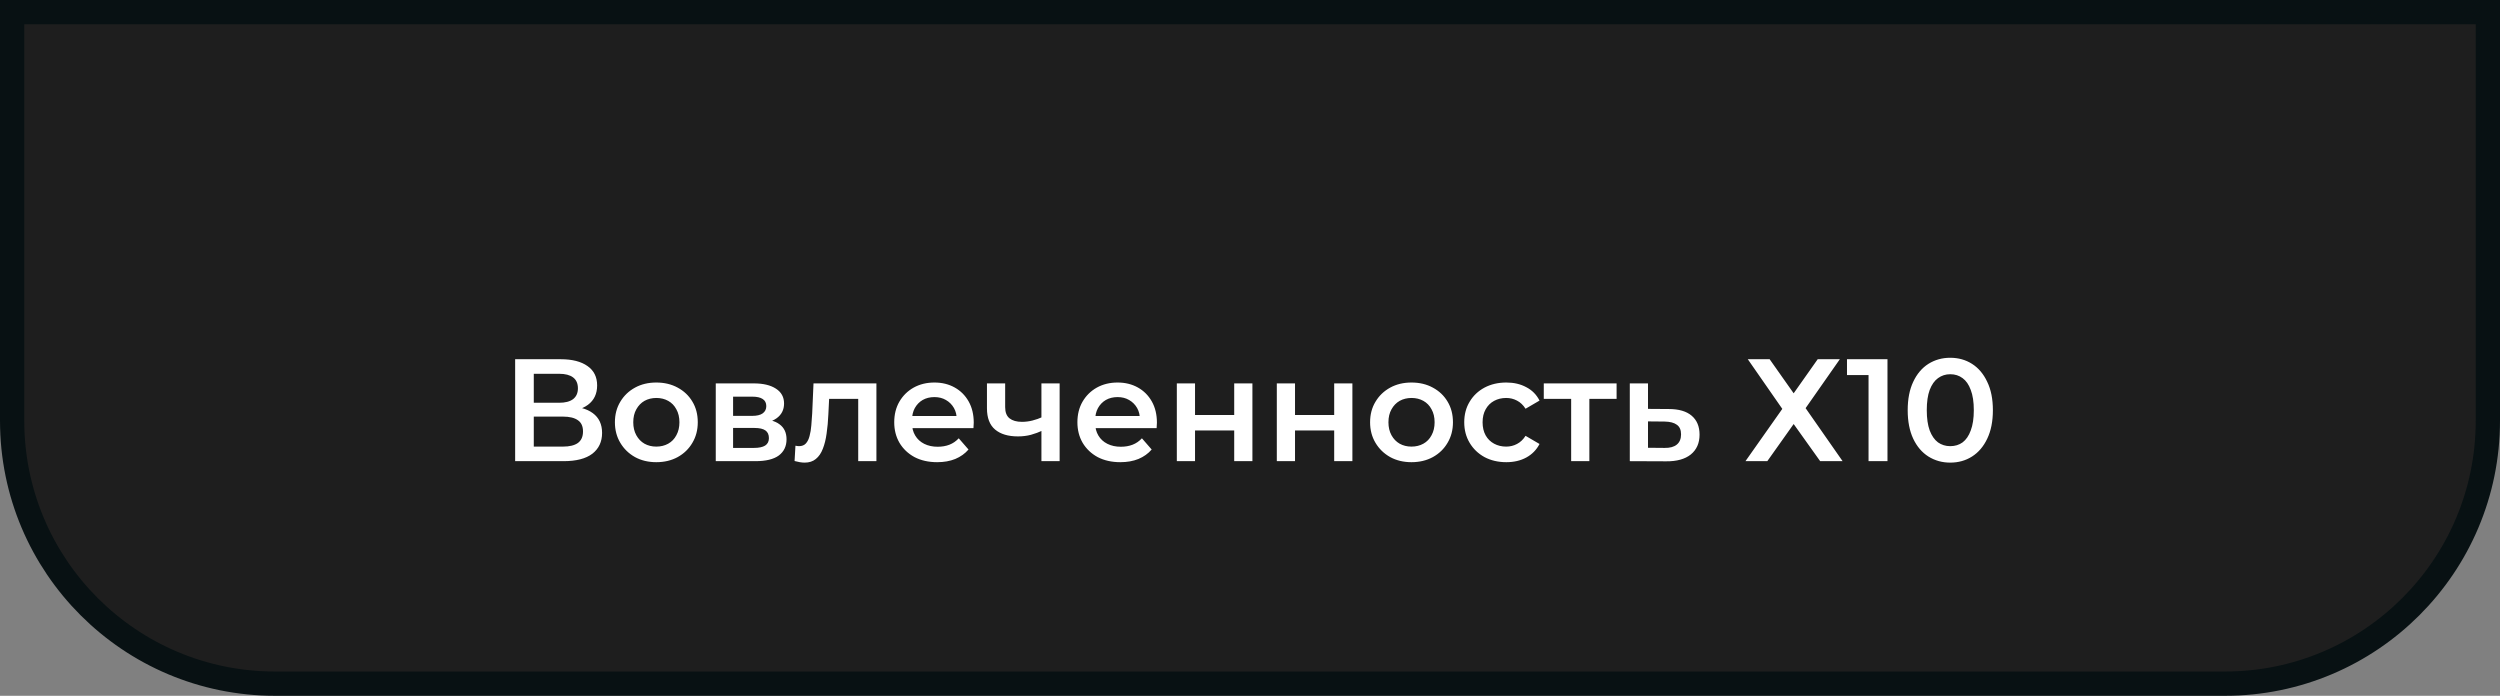 <?xml version="1.0" encoding="UTF-8"?> <svg xmlns="http://www.w3.org/2000/svg" width="309" height="86" viewBox="0 0 309 86" fill="none"><rect x="0" y="0" width="309" height="86" fill="#808080" stroke="none"/> <path d="M1.5 1.5H307.5V52C307.5 69.949 292.949 84.5 275 84.5H34C16.051 84.5 1.5 69.949 1.5 52V1.5Z" fill="#1E1E1E" stroke="#081113" stroke-width="3"></path> <path d="M63.672 57V44.4H69.306C70.722 44.4 71.826 44.682 72.618 45.246C73.41 45.798 73.806 46.596 73.806 47.64C73.806 48.672 73.428 49.47 72.672 50.034C71.916 50.586 70.92 50.862 69.684 50.862L70.008 50.214C71.412 50.214 72.498 50.496 73.266 51.06C74.034 51.624 74.418 52.44 74.418 53.508C74.418 54.6 74.016 55.458 73.212 56.082C72.408 56.694 71.22 57 69.648 57H63.672ZM65.976 55.2H69.576C70.392 55.2 71.01 55.05 71.43 54.75C71.85 54.438 72.06 53.964 72.06 53.328C72.06 52.692 71.85 52.23 71.43 51.942C71.01 51.642 70.392 51.492 69.576 51.492H65.976V55.2ZM65.976 49.782H69.108C69.864 49.782 70.44 49.632 70.836 49.332C71.232 49.02 71.43 48.576 71.43 48C71.43 47.4 71.232 46.95 70.836 46.65C70.44 46.35 69.864 46.2 69.108 46.2H65.976V49.782ZM81.115 57.126C80.131 57.126 79.255 56.916 78.487 56.496C77.719 56.064 77.113 55.476 76.669 54.732C76.225 53.988 76.003 53.142 76.003 52.194C76.003 51.234 76.225 50.388 76.669 49.656C77.113 48.912 77.719 48.33 78.487 47.91C79.255 47.49 80.131 47.28 81.115 47.28C82.111 47.28 82.993 47.49 83.761 47.91C84.541 48.33 85.147 48.906 85.579 49.638C86.023 50.37 86.245 51.222 86.245 52.194C86.245 53.142 86.023 53.988 85.579 54.732C85.147 55.476 84.541 56.064 83.761 56.496C82.993 56.916 82.111 57.126 81.115 57.126ZM81.115 55.2C81.667 55.2 82.159 55.08 82.591 54.84C83.023 54.6 83.359 54.252 83.599 53.796C83.851 53.34 83.977 52.806 83.977 52.194C83.977 51.57 83.851 51.036 83.599 50.592C83.359 50.136 83.023 49.788 82.591 49.548C82.159 49.308 81.673 49.188 81.133 49.188C80.581 49.188 80.089 49.308 79.657 49.548C79.237 49.788 78.901 50.136 78.649 50.592C78.397 51.036 78.271 51.57 78.271 52.194C78.271 52.806 78.397 53.34 78.649 53.796C78.901 54.252 79.237 54.6 79.657 54.84C80.089 55.08 80.575 55.2 81.115 55.2ZM88.468 57V47.388H93.166C94.33 47.388 95.242 47.604 95.902 48.036C96.574 48.468 96.91 49.08 96.91 49.872C96.91 50.652 96.598 51.264 95.974 51.708C95.35 52.14 94.522 52.356 93.49 52.356L93.76 51.798C94.924 51.798 95.788 52.014 96.352 52.446C96.928 52.866 97.216 53.484 97.216 54.3C97.216 55.152 96.898 55.818 96.262 56.298C95.626 56.766 94.66 57 93.364 57H88.468ZM90.61 55.362H93.184C93.796 55.362 94.258 55.266 94.57 55.074C94.882 54.87 95.038 54.564 95.038 54.156C95.038 53.724 94.894 53.406 94.606 53.202C94.318 52.998 93.868 52.896 93.256 52.896H90.61V55.362ZM90.61 51.402H92.968C93.544 51.402 93.976 51.3 94.264 51.096C94.564 50.88 94.714 50.58 94.714 50.196C94.714 49.8 94.564 49.506 94.264 49.314C93.976 49.122 93.544 49.026 92.968 49.026H90.61V51.402ZM98.209 56.982L98.317 55.092C98.401 55.104 98.479 55.116 98.551 55.128C98.623 55.14 98.689 55.146 98.749 55.146C99.121 55.146 99.409 55.032 99.613 54.804C99.817 54.576 99.967 54.27 100.063 53.886C100.171 53.49 100.243 53.052 100.279 52.572C100.327 52.08 100.363 51.588 100.387 51.096L100.549 47.388H108.325V57H106.075V48.684L106.597 49.296H102.025L102.511 48.666L102.385 51.204C102.349 52.056 102.277 52.848 102.169 53.58C102.073 54.3 101.917 54.93 101.701 55.47C101.497 56.01 101.209 56.43 100.837 56.73C100.477 57.03 100.015 57.18 99.451 57.18C99.271 57.18 99.073 57.162 98.857 57.126C98.653 57.09 98.437 57.042 98.209 56.982ZM115.837 57.126C114.769 57.126 113.833 56.916 113.029 56.496C112.237 56.064 111.619 55.476 111.175 54.732C110.743 53.988 110.527 53.142 110.527 52.194C110.527 51.234 110.737 50.388 111.157 49.656C111.589 48.912 112.177 48.33 112.921 47.91C113.677 47.49 114.535 47.28 115.495 47.28C116.431 47.28 117.265 47.484 117.997 47.892C118.729 48.3 119.305 48.876 119.725 49.62C120.145 50.364 120.355 51.24 120.355 52.248C120.355 52.344 120.349 52.452 120.337 52.572C120.337 52.692 120.331 52.806 120.319 52.914H112.309V51.42H119.131L118.249 51.888C118.261 51.336 118.147 50.85 117.907 50.43C117.667 50.01 117.337 49.68 116.917 49.44C116.509 49.2 116.035 49.08 115.495 49.08C114.943 49.08 114.457 49.2 114.037 49.44C113.629 49.68 113.305 50.016 113.065 50.448C112.837 50.868 112.723 51.366 112.723 51.942V52.302C112.723 52.878 112.855 53.388 113.119 53.832C113.383 54.276 113.755 54.618 114.235 54.858C114.715 55.098 115.267 55.218 115.891 55.218C116.431 55.218 116.917 55.134 117.349 54.966C117.781 54.798 118.165 54.534 118.501 54.174L119.707 55.56C119.275 56.064 118.729 56.454 118.069 56.73C117.421 56.994 116.677 57.126 115.837 57.126ZM128.882 53.202C128.426 53.418 127.94 53.598 127.424 53.742C126.92 53.874 126.386 53.94 125.822 53.94C124.61 53.94 123.668 53.658 122.996 53.094C122.324 52.53 121.988 51.654 121.988 50.466V47.388H124.238V50.322C124.238 50.958 124.418 51.42 124.778 51.708C125.15 51.996 125.66 52.14 126.308 52.14C126.74 52.14 127.172 52.086 127.604 51.978C128.036 51.87 128.462 51.72 128.882 51.528V53.202ZM128.72 57V47.388H130.97V57H128.72ZM138.477 57.126C137.409 57.126 136.473 56.916 135.669 56.496C134.877 56.064 134.259 55.476 133.815 54.732C133.383 53.988 133.167 53.142 133.167 52.194C133.167 51.234 133.377 50.388 133.797 49.656C134.229 48.912 134.817 48.33 135.561 47.91C136.317 47.49 137.175 47.28 138.135 47.28C139.071 47.28 139.905 47.484 140.637 47.892C141.369 48.3 141.945 48.876 142.365 49.62C142.785 50.364 142.995 51.24 142.995 52.248C142.995 52.344 142.989 52.452 142.977 52.572C142.977 52.692 142.971 52.806 142.959 52.914H134.949V51.42H141.771L140.889 51.888C140.901 51.336 140.787 50.85 140.547 50.43C140.307 50.01 139.977 49.68 139.557 49.44C139.149 49.2 138.675 49.08 138.135 49.08C137.583 49.08 137.097 49.2 136.677 49.44C136.269 49.68 135.945 50.016 135.705 50.448C135.477 50.868 135.363 51.366 135.363 51.942V52.302C135.363 52.878 135.495 53.388 135.759 53.832C136.023 54.276 136.395 54.618 136.875 54.858C137.355 55.098 137.907 55.218 138.531 55.218C139.071 55.218 139.557 55.134 139.989 54.966C140.421 54.798 140.805 54.534 141.141 54.174L142.347 55.56C141.915 56.064 141.369 56.454 140.709 56.73C140.061 56.994 139.317 57.126 138.477 57.126ZM145.456 57V47.388H147.706V51.294H152.548V47.388H154.798V57H152.548V53.202H147.706V57H145.456ZM157.814 57V47.388H160.064V51.294H164.906V47.388H167.156V57H164.906V53.202H160.064V57H157.814ZM174.455 57.126C173.471 57.126 172.595 56.916 171.827 56.496C171.059 56.064 170.453 55.476 170.009 54.732C169.565 53.988 169.343 53.142 169.343 52.194C169.343 51.234 169.565 50.388 170.009 49.656C170.453 48.912 171.059 48.33 171.827 47.91C172.595 47.49 173.471 47.28 174.455 47.28C175.451 47.28 176.333 47.49 177.101 47.91C177.881 48.33 178.487 48.906 178.919 49.638C179.363 50.37 179.585 51.222 179.585 52.194C179.585 53.142 179.363 53.988 178.919 54.732C178.487 55.476 177.881 56.064 177.101 56.496C176.333 56.916 175.451 57.126 174.455 57.126ZM174.455 55.2C175.007 55.2 175.499 55.08 175.931 54.84C176.363 54.6 176.699 54.252 176.939 53.796C177.191 53.34 177.317 52.806 177.317 52.194C177.317 51.57 177.191 51.036 176.939 50.592C176.699 50.136 176.363 49.788 175.931 49.548C175.499 49.308 175.013 49.188 174.473 49.188C173.921 49.188 173.429 49.308 172.997 49.548C172.577 49.788 172.241 50.136 171.989 50.592C171.737 51.036 171.611 51.57 171.611 52.194C171.611 52.806 171.737 53.34 171.989 53.796C172.241 54.252 172.577 54.6 172.997 54.84C173.429 55.08 173.915 55.2 174.455 55.2ZM186.182 57.126C185.174 57.126 184.274 56.916 183.482 56.496C182.702 56.064 182.09 55.476 181.646 54.732C181.202 53.988 180.98 53.142 180.98 52.194C180.98 51.234 181.202 50.388 181.646 49.656C182.09 48.912 182.702 48.33 183.482 47.91C184.274 47.49 185.174 47.28 186.182 47.28C187.118 47.28 187.94 47.472 188.648 47.856C189.368 48.228 189.914 48.78 190.286 49.512L188.558 50.52C188.27 50.064 187.916 49.728 187.496 49.512C187.088 49.296 186.644 49.188 186.164 49.188C185.612 49.188 185.114 49.308 184.67 49.548C184.226 49.788 183.878 50.136 183.626 50.592C183.374 51.036 183.248 51.57 183.248 52.194C183.248 52.818 183.374 53.358 183.626 53.814C183.878 54.258 184.226 54.6 184.67 54.84C185.114 55.08 185.612 55.2 186.164 55.2C186.644 55.2 187.088 55.092 187.496 54.876C187.916 54.66 188.27 54.324 188.558 53.868L190.286 54.876C189.914 55.596 189.368 56.154 188.648 56.55C187.94 56.934 187.118 57.126 186.182 57.126ZM194.195 57V48.756L194.717 49.296H190.811V47.388H199.811V49.296H195.923L196.445 48.756V57H194.195ZM206.267 50.556C207.503 50.556 208.445 50.832 209.093 51.384C209.741 51.936 210.065 52.716 210.065 53.724C210.065 54.768 209.705 55.584 208.985 56.172C208.265 56.748 207.251 57.03 205.943 57.018L201.443 57V47.388H203.693V50.538L206.267 50.556ZM205.745 55.362C206.405 55.374 206.909 55.236 207.257 54.948C207.605 54.66 207.779 54.24 207.779 53.688C207.779 53.136 207.605 52.74 207.257 52.5C206.921 52.248 206.417 52.116 205.745 52.104L203.693 52.086V55.344L205.745 55.362ZM216.027 44.4H218.727L221.697 48.612L224.667 44.4H227.403L223.173 50.448L227.745 57H224.973L221.697 52.41L218.439 57H215.739L220.293 50.538L216.027 44.4ZM230.952 57V45.3L231.978 46.362H228.288V44.4H233.292V57H230.952ZM241.047 57.18C240.051 57.18 239.151 56.928 238.347 56.424C237.555 55.92 236.931 55.188 236.475 54.228C236.019 53.256 235.791 52.08 235.791 50.7C235.791 49.32 236.019 48.15 236.475 47.19C236.931 46.218 237.555 45.48 238.347 44.976C239.151 44.472 240.051 44.22 241.047 44.22C242.055 44.22 242.955 44.472 243.747 44.976C244.539 45.48 245.163 46.218 245.619 47.19C246.087 48.15 246.321 49.32 246.321 50.7C246.321 52.08 246.087 53.256 245.619 54.228C245.163 55.188 244.539 55.92 243.747 56.424C242.955 56.928 242.055 57.18 241.047 57.18ZM241.047 55.146C241.635 55.146 242.145 54.99 242.577 54.678C243.009 54.354 243.345 53.862 243.585 53.202C243.837 52.542 243.963 51.708 243.963 50.7C243.963 49.68 243.837 48.846 243.585 48.198C243.345 47.538 243.009 47.052 242.577 46.74C242.145 46.416 241.635 46.254 241.047 46.254C240.483 46.254 239.979 46.416 239.535 46.74C239.103 47.052 238.761 47.538 238.509 48.198C238.269 48.846 238.149 49.68 238.149 50.7C238.149 51.708 238.269 52.542 238.509 53.202C238.761 53.862 239.103 54.354 239.535 54.678C239.979 54.99 240.483 55.146 241.047 55.146Z" fill="white"></path> </svg> 
